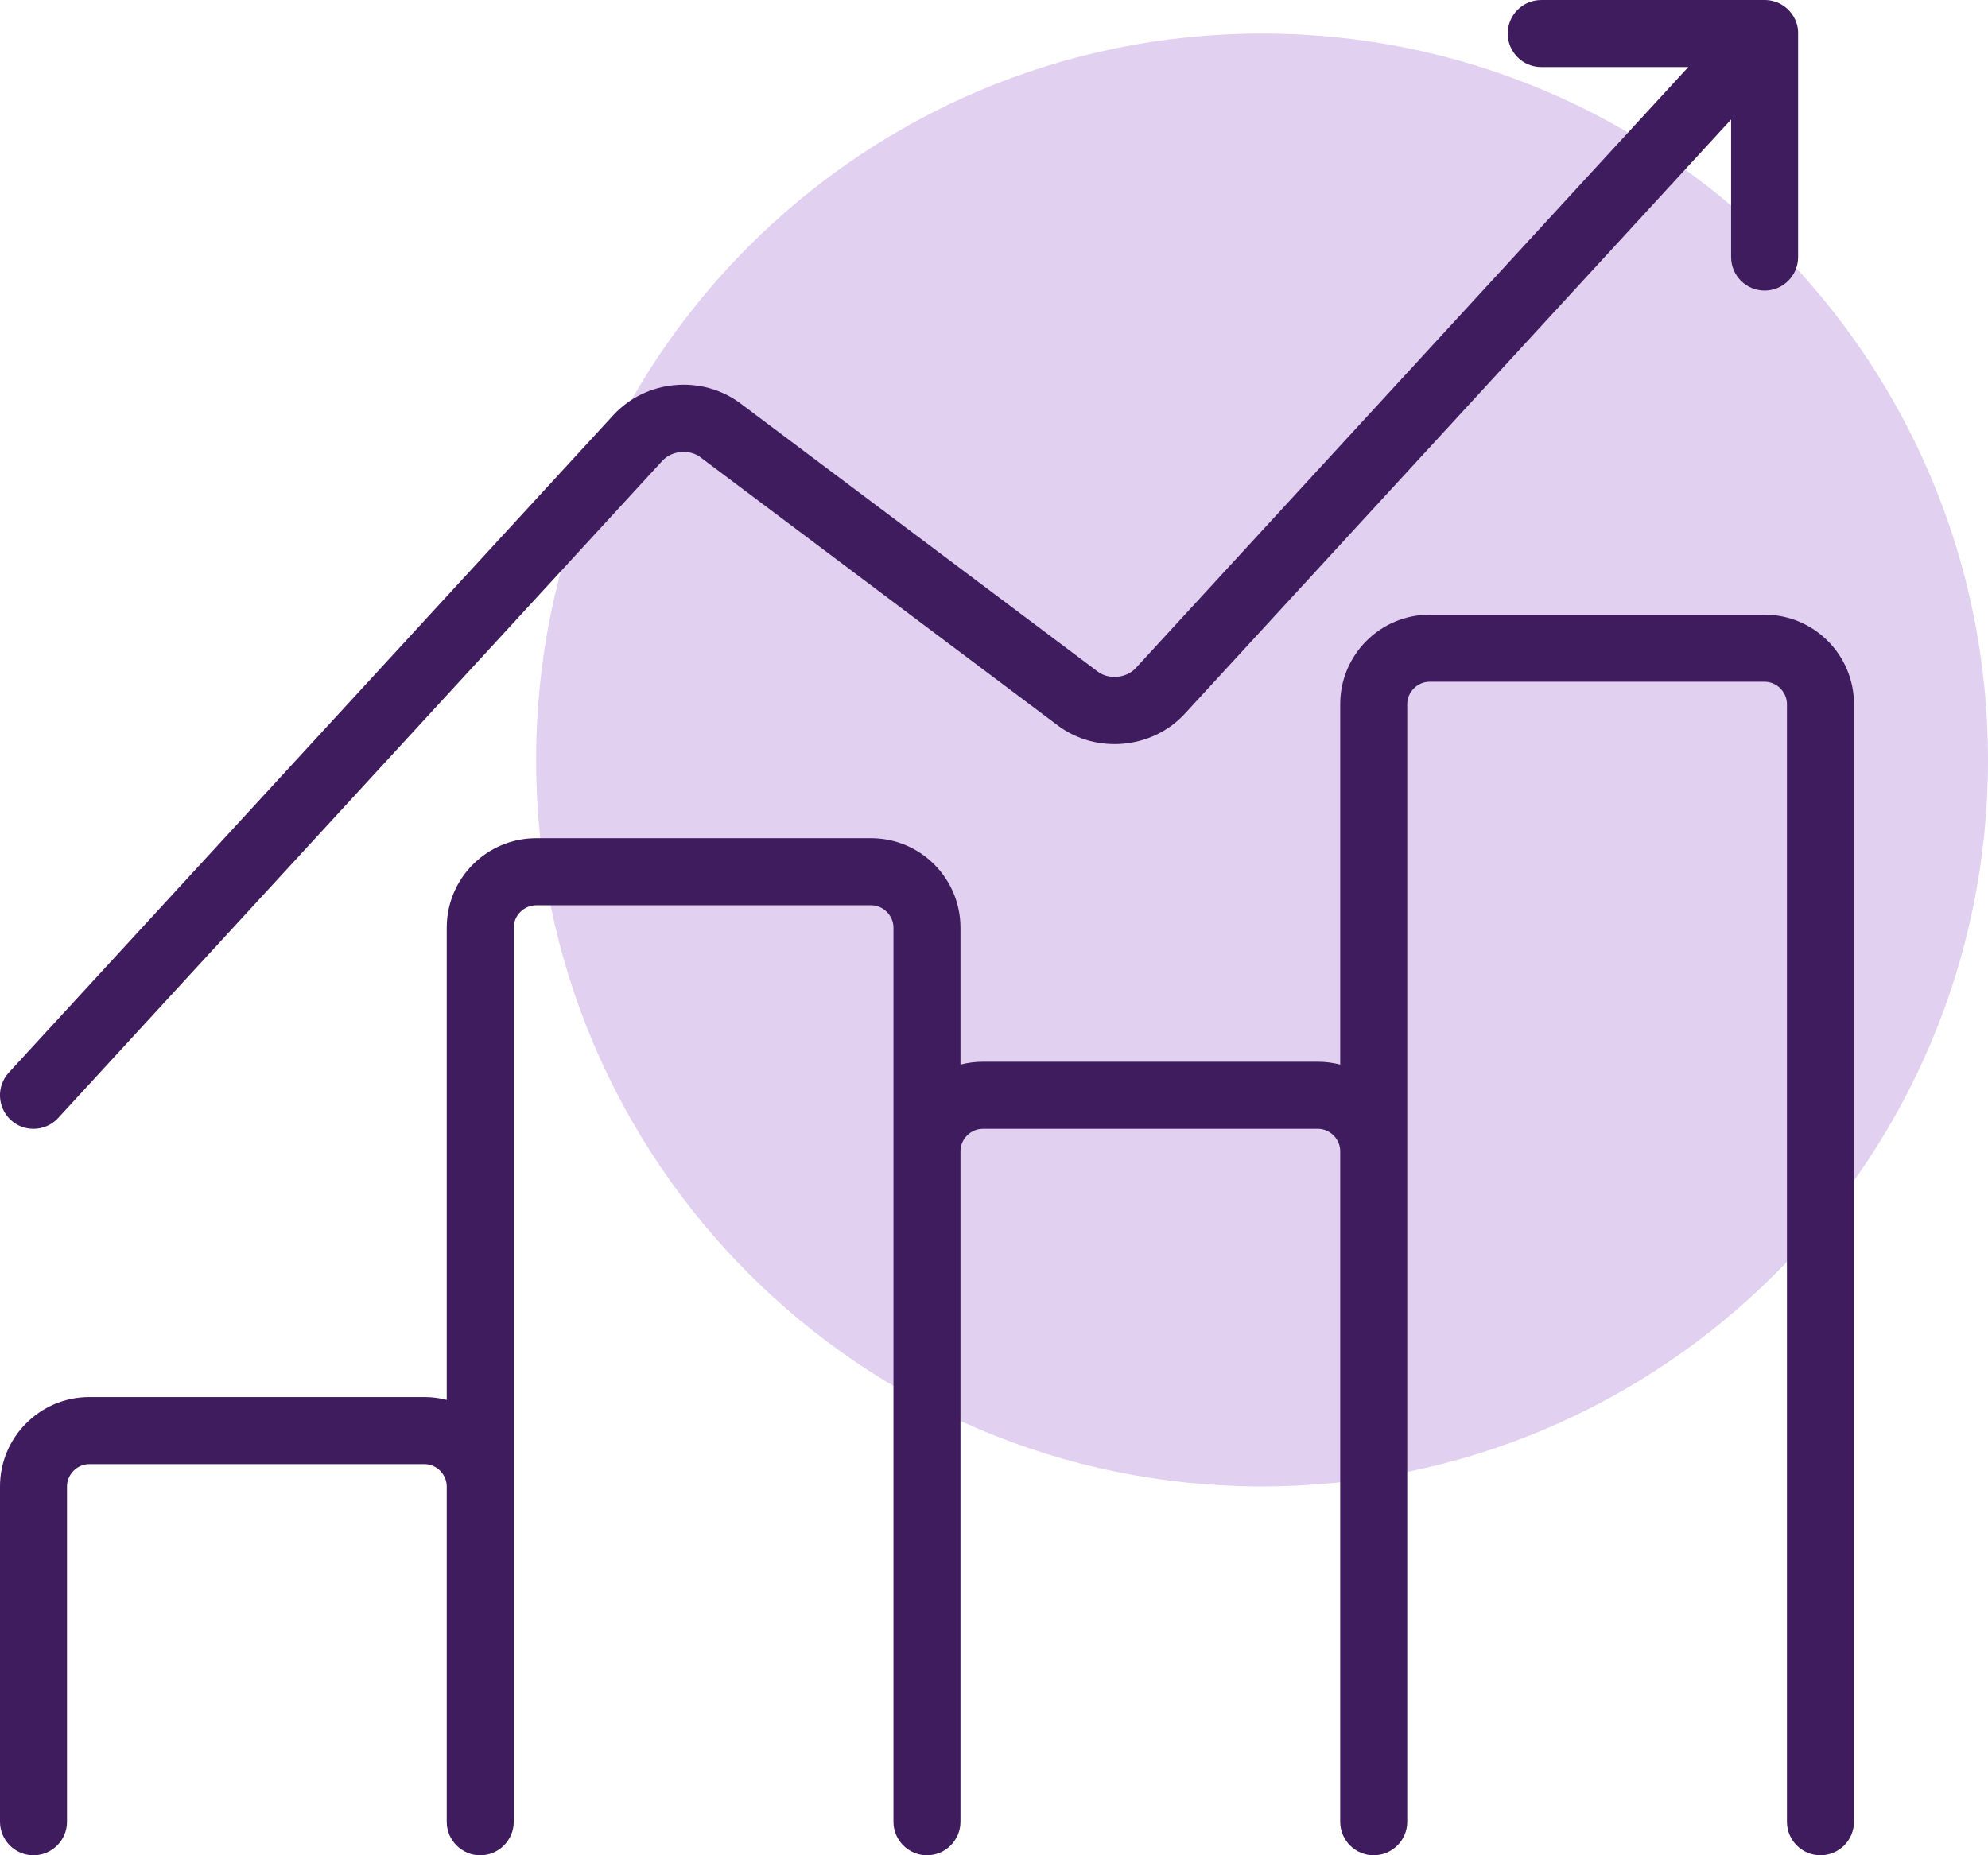 <svg width="60" height="56" viewBox="0 0 60 56" fill="none" xmlns="http://www.w3.org/2000/svg">
<g clip-path="url(#clip0_147_2497)">
<path d="M38.09 44.867C50.19 44.867 60 35.05 60 22.94C60 10.829 50.19 1.012 38.09 1.012C25.989 1.012 16.18 10.829 16.18 22.94C16.18 35.05 25.989 44.867 38.09 44.867Z" fill="#E1D0F0"/>
<path d="M53.258 18.554H43.146C41.659 18.554 40.449 19.765 40.449 21.253V32.134C40.233 32.079 40.008 32.048 39.775 32.048H29.663C29.43 32.048 29.204 32.079 28.988 32.134V28C28.988 26.512 27.778 25.301 26.292 25.301H16.18C14.693 25.301 13.483 26.512 13.483 28V42.255C13.267 42.199 13.041 42.169 12.809 42.169H2.696C1.21 42.169 -0 43.38 -0 44.867V54.988C-0 55.546 0.453 56 1.011 56C1.569 56 2.022 55.546 2.022 54.988V44.867C2.022 44.501 2.331 44.193 2.696 44.193H12.809C13.175 44.193 13.483 44.501 13.483 44.867V54.988C13.483 55.546 13.936 56 14.494 56C15.052 56 15.505 55.546 15.505 54.988V28C15.505 27.634 15.814 27.325 16.18 27.325H26.292C26.658 27.325 26.966 27.634 26.966 28V54.988C26.966 55.546 27.419 56 27.977 56C28.535 56 28.988 55.546 28.988 54.988V34.747C28.988 34.381 29.297 34.072 29.663 34.072H39.775C40.141 34.072 40.449 34.381 40.449 34.747V54.988C40.449 55.546 40.903 56 41.46 56C42.018 56 42.472 55.546 42.472 54.988V21.253C42.472 20.887 42.78 20.578 43.146 20.578H53.258C53.624 20.578 53.932 20.887 53.932 21.253V54.988C53.932 55.546 54.386 56 54.944 56C55.501 56 55.955 55.546 55.955 54.988V21.253C55.955 19.765 54.745 18.554 53.258 18.554ZM1.011 34.072C1.284 34.072 1.555 33.963 1.756 33.745L19.997 13.902C20.275 13.6 20.806 13.551 21.135 13.798L31.921 21.894C33.087 22.769 34.775 22.614 35.762 21.54L52.247 3.606V7.759C52.247 8.317 52.7 8.771 53.258 8.771C53.816 8.771 54.269 8.317 54.269 7.759V1.012C54.269 1.002 54.269 0.992 54.269 0.982C54.269 0.973 54.269 0.965 54.269 0.955C54.266 0.897 54.259 0.84 54.246 0.784C54.246 0.778 54.242 0.771 54.241 0.764C54.226 0.707 54.207 0.651 54.184 0.599C54.18 0.592 54.177 0.585 54.173 0.579C54.148 0.525 54.119 0.474 54.086 0.427C54.081 0.42 54.076 0.413 54.071 0.407C54.035 0.358 53.995 0.314 53.951 0.273C53.947 0.27 53.946 0.267 53.943 0.265C53.939 0.261 53.936 0.26 53.932 0.256C53.889 0.216 53.84 0.18 53.789 0.15C53.782 0.145 53.774 0.142 53.767 0.137C53.718 0.108 53.666 0.083 53.612 0.062C53.604 0.059 53.595 0.056 53.587 0.054C53.535 0.035 53.479 0.022 53.423 0.013C53.415 0.013 53.405 0.01 53.396 0.01C53.351 0.003 53.305 0 53.258 0H46.517C45.959 0 45.505 0.454 45.505 1.012C45.505 1.57 45.959 2.024 46.517 2.024H50.954L34.274 20.17C33.996 20.472 33.463 20.521 33.136 20.275L22.35 12.178C21.183 11.303 19.496 11.458 18.509 12.533L0.266 32.375C-0.111 32.787 -0.085 33.426 0.325 33.806C0.519 33.985 0.765 34.072 1.009 34.072H1.011Z" fill="#3F1C5D"/>
</g>
<defs>
<clipPath id="clip0_147_2497">
<rect width="60" height="56" fill="white"/>
</clipPath>
</defs>
</svg>
